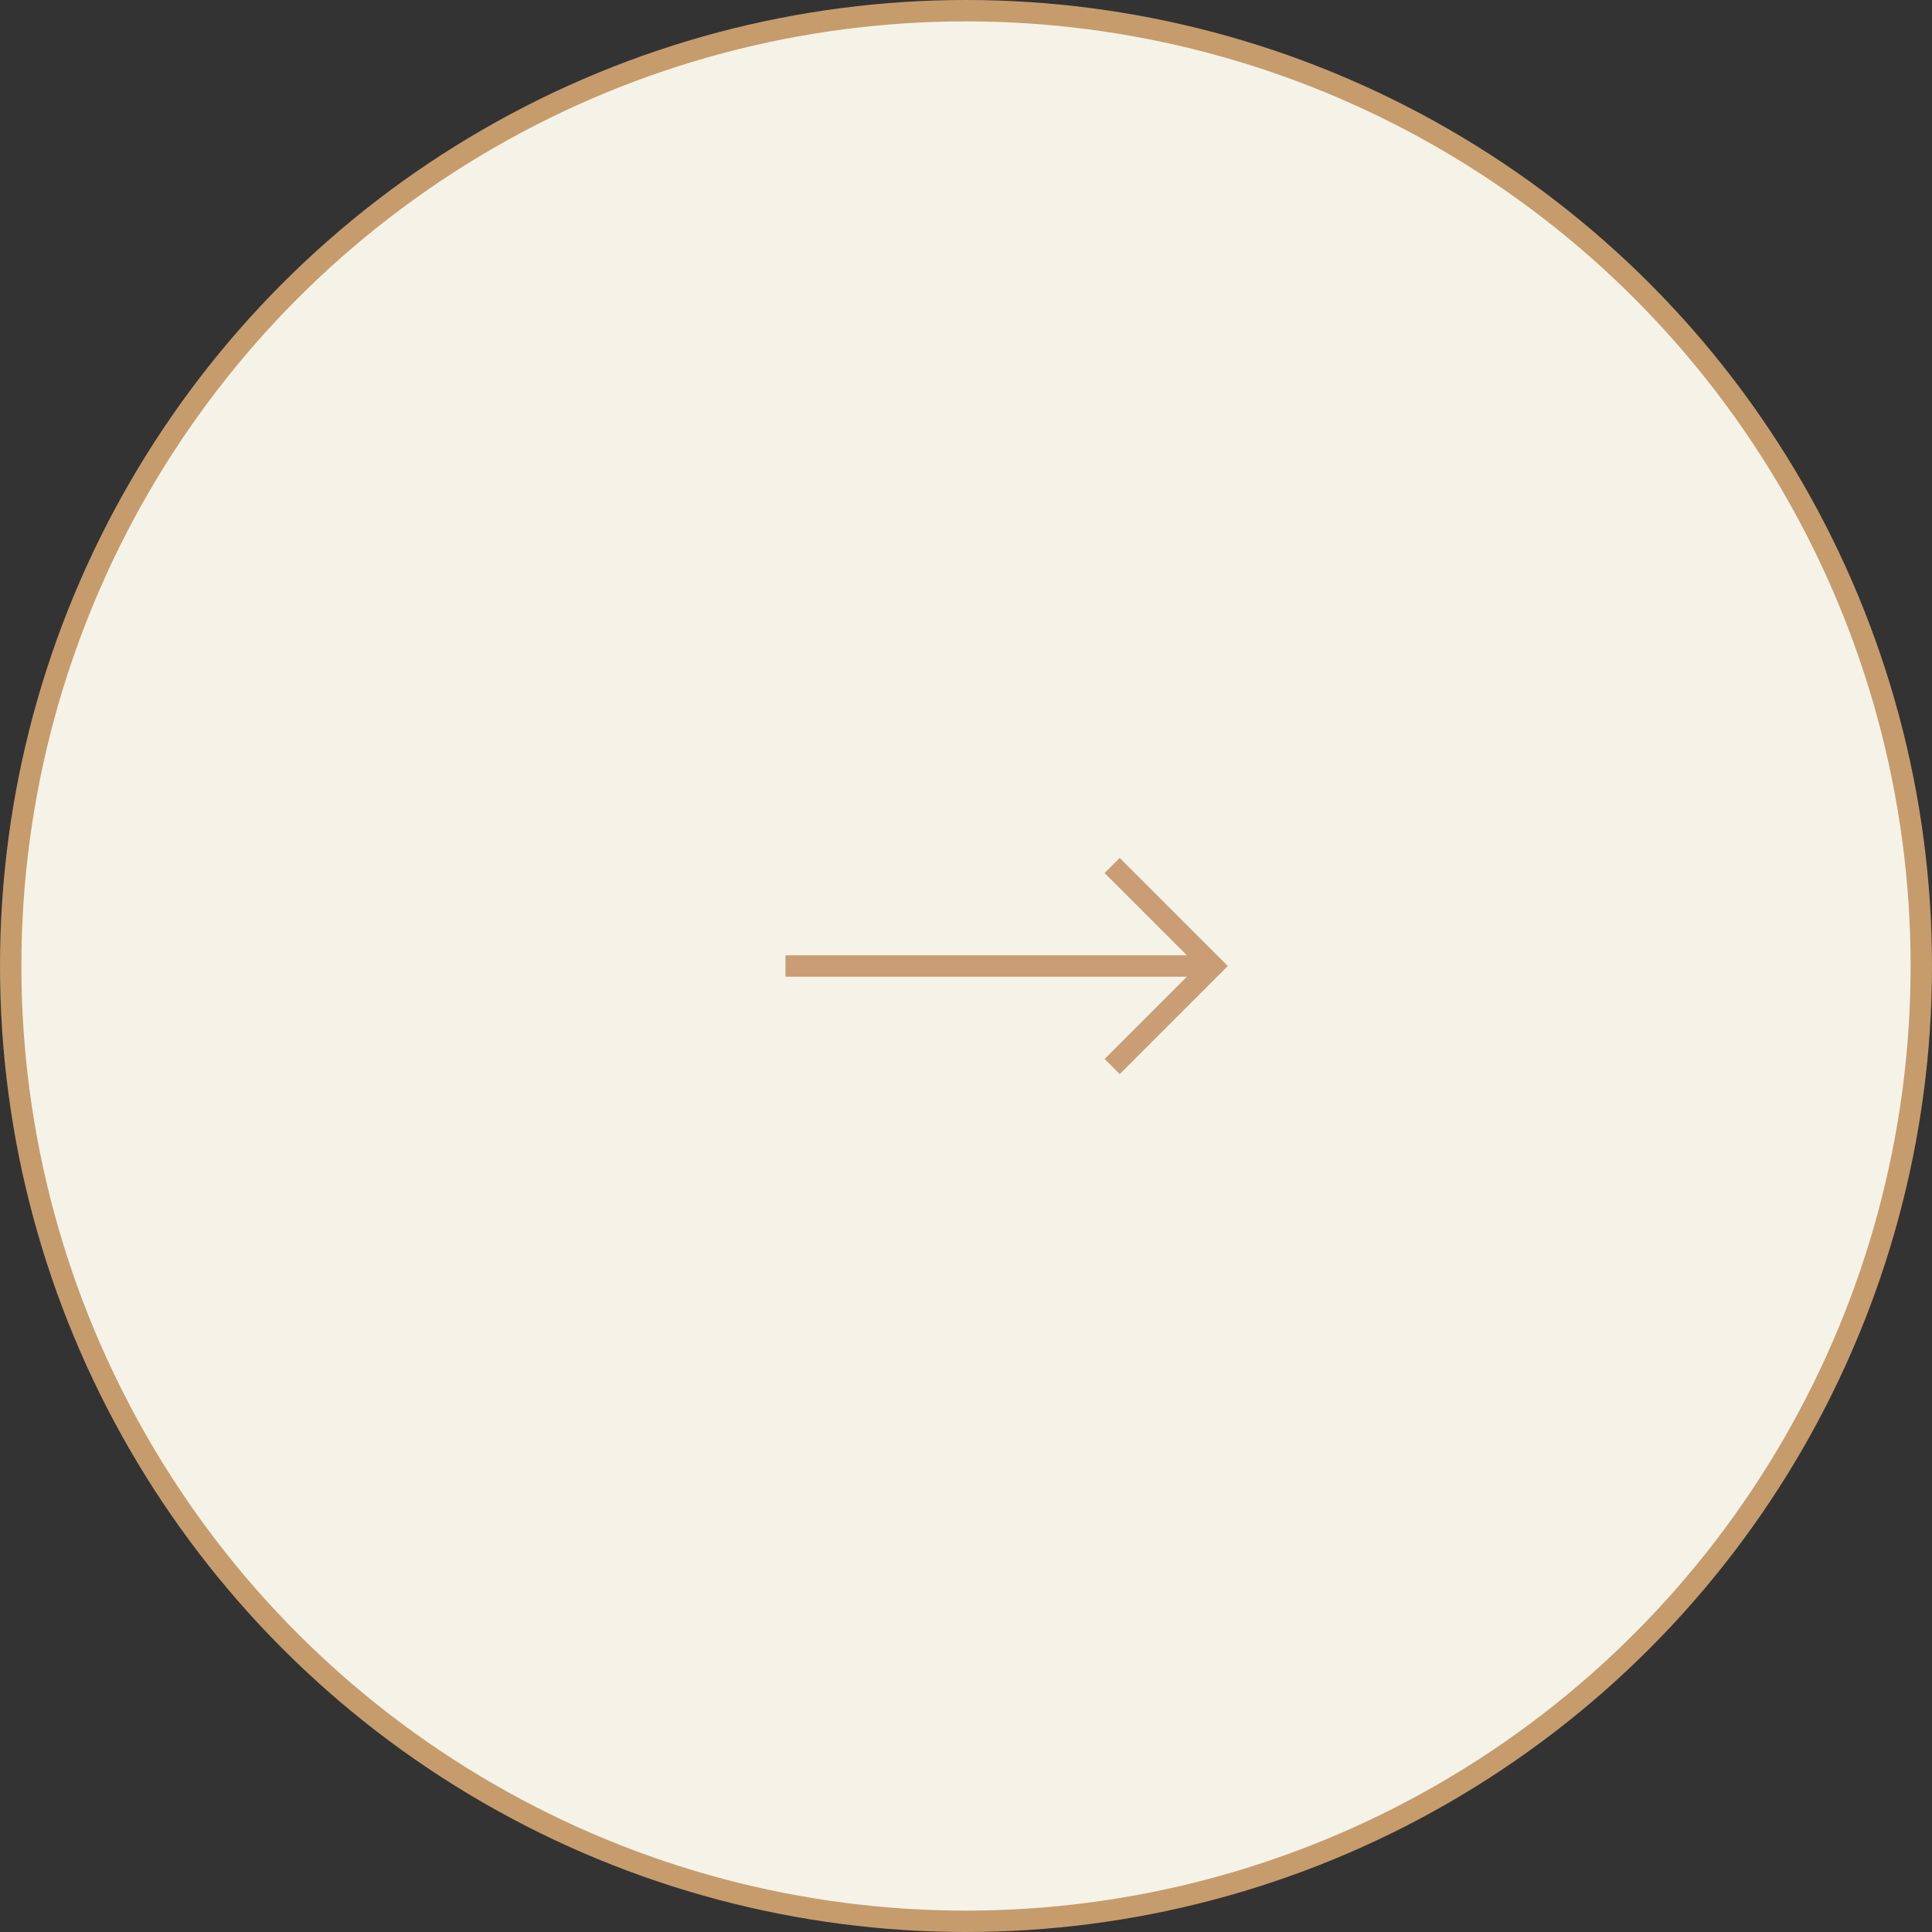 <?xml version="1.0" encoding="UTF-8"?>
<svg id="_圖層_2" data-name="圖層 2" xmlns="http://www.w3.org/2000/svg" viewBox="0 0 135.5 135.5">
  <rect x="0" y="0" width="135.5" height="135.5" fill="#333333" stroke="none"/>
  <defs>
    <style>
      .cls-1 {
        fill: none;
        stroke: #ca9d75;
      }

      .cls-1, .cls-2 {
        stroke-miterlimit: 10;
        stroke-width: 1.5px;
      }

      .cls-2 {
        fill: #f5f3e7;
        stroke: #c69c6d;
      }
    </style>
  </defs>
  <g id="_圖" data-name="圖">
    <g>
      <circle class="cls-2" cx="67.75" cy="67.75" r="67"/>
      <g>
        <line class="cls-1" x1="55.09" y1="67.75" x2="85" y2="67.75"/>
        <polyline class="cls-1" points="78 60.7 85.05 67.75 78 74.8"/>
      </g>
    </g>
  </g>
</svg>
